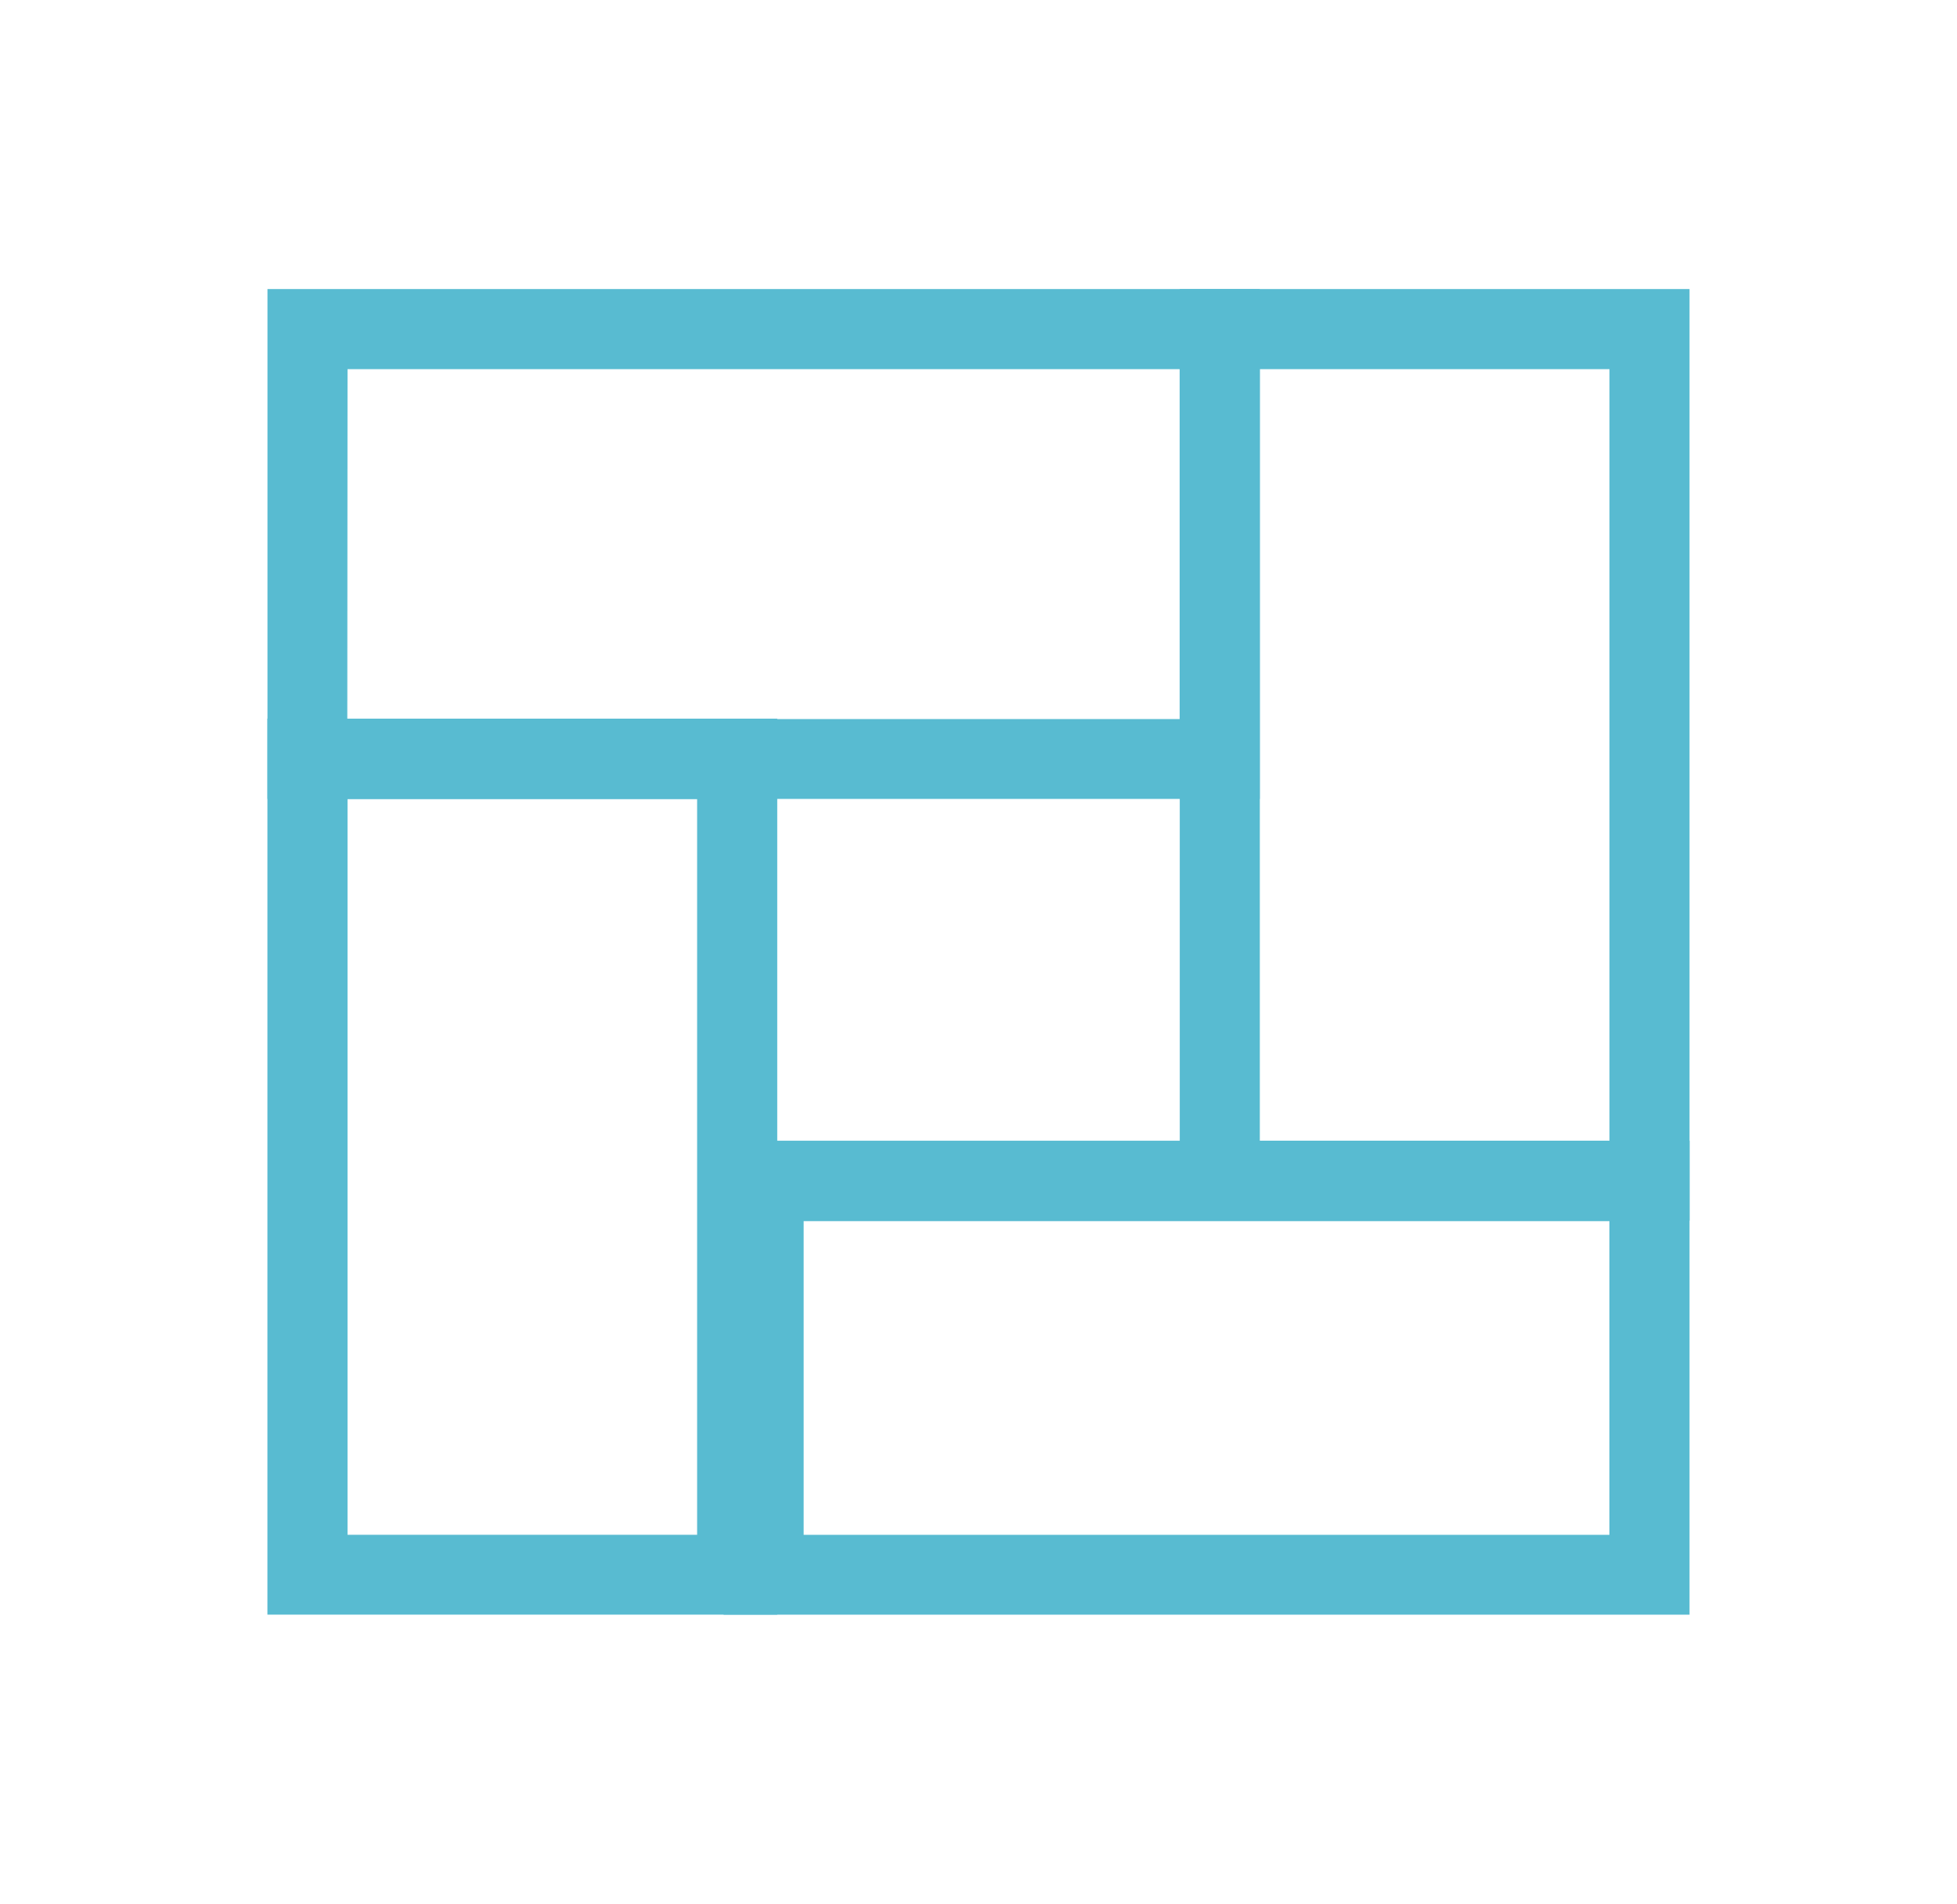 <svg xmlns="http://www.w3.org/2000/svg" id="Capa_1" data-name="Capa 1" viewBox="0 0 343.16 333.78"><defs><style>.cls-1{fill:#58bbd1;}</style></defs><g id="patron3"><g id="Rect&#xE1;ngulo_2031" data-name="Rect&#xE1;ngulo 2031"><path class="cls-1" d="M220.9,140.07h-174V50.68h174Zm-160-14H206.85V64.72H60.94Z"></path></g><g id="Rect&#xE1;ngulo_2032" data-name="Rect&#xE1;ngulo 2032"><path class="cls-1" d="M136.29,283.09H46.89V126h89.4Zm-75.35-14h61.3v-129H60.94Z"></path></g><g id="Rect&#xE1;ngulo_2033" data-name="Rect&#xE1;ngulo 2033"><path class="cls-1" d="M296.26,214H206.87V50.68h89.39Zm-75.35-14h61.31V64.72H220.91Z"></path></g><g id="Rect&#xE1;ngulo_2034" data-name="Rect&#xE1;ngulo 2034"><path class="cls-1" d="M296.26,283.1H126.88V200H296.26Zm-155.34-14H282.21v-55H140.92Z"></path></g></g></svg>